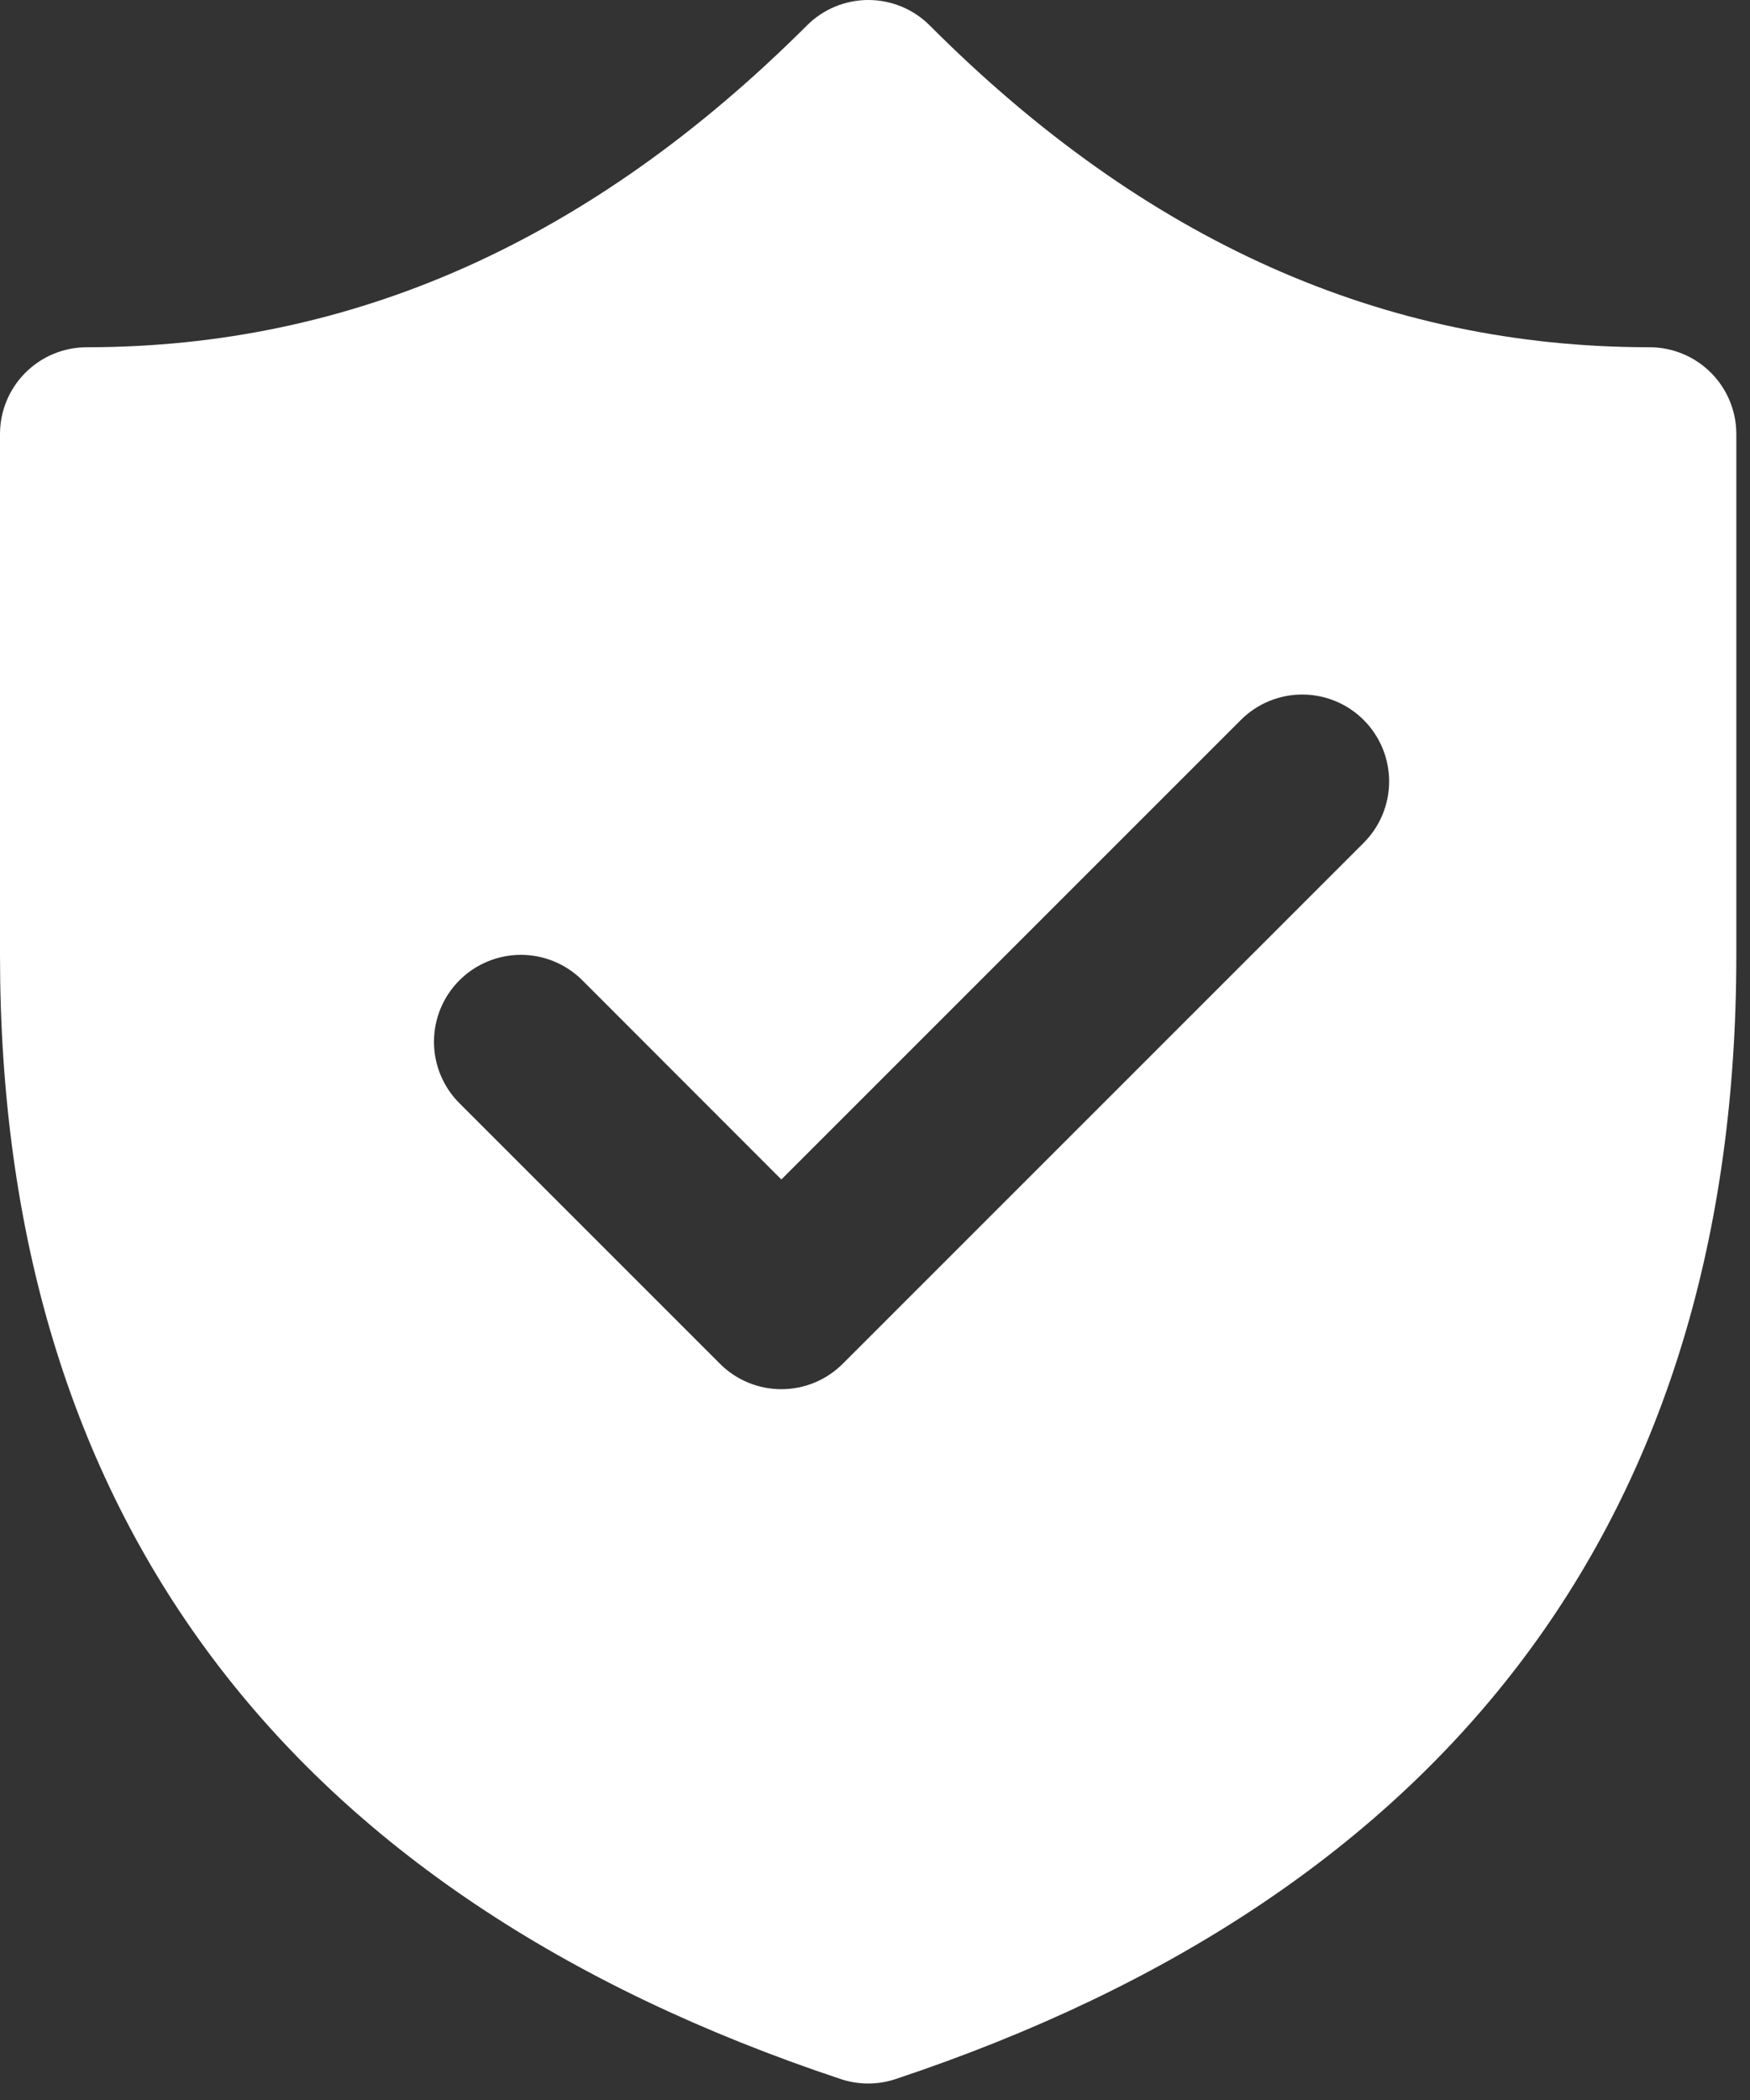<?xml version="1.0" encoding="UTF-8"?> <svg xmlns="http://www.w3.org/2000/svg" width="80" height="96" viewBox="0 0 80 96" fill="none"><rect x="0" y="0" width="80" height="96" fill="#333333" stroke="none"/><path d="M42.505 1.166C42.137 0.796 41.699 0.503 41.217 0.303C40.734 0.103 40.218 0 39.695 0C39.173 0 38.657 0.103 38.174 0.303C37.692 0.503 37.254 0.796 36.886 1.166C27.019 11.016 16.113 15.874 3.969 15.874C2.916 15.874 1.907 16.292 1.162 17.037C0.418 17.781 0 18.79 0 19.843V43.663C0 69.214 13.025 86.581 38.433 95.043C39.248 95.314 40.127 95.314 40.942 95.043C66.342 86.581 79.375 69.214 79.375 43.663V19.843C79.375 18.79 78.957 17.781 78.213 17.037C77.468 16.292 76.459 15.874 75.406 15.874C63.254 15.874 52.348 11.032 42.505 1.166ZM62.341 32.916C63.085 33.66 63.503 34.669 63.503 35.722C63.503 36.774 63.085 37.783 62.341 38.528L38.529 62.34C38.16 62.71 37.722 63.003 37.24 63.203C36.758 63.403 36.241 63.506 35.719 63.506C35.197 63.506 34.68 63.403 34.198 63.203C33.715 63.003 33.278 62.71 32.909 62.34L21.003 50.434C20.257 49.689 19.839 48.678 19.839 47.624C19.839 46.57 20.257 45.559 21.003 44.814C21.748 44.069 22.759 43.65 23.812 43.65C24.866 43.65 25.877 44.069 26.622 44.814L35.719 53.919L56.721 32.916C57.09 32.546 57.528 32.253 58.01 32.053C58.492 31.853 59.009 31.75 59.531 31.75C60.053 31.75 60.57 31.853 61.052 32.053C61.535 32.253 61.972 32.546 62.341 32.916Z" fill="white"></path></svg> 